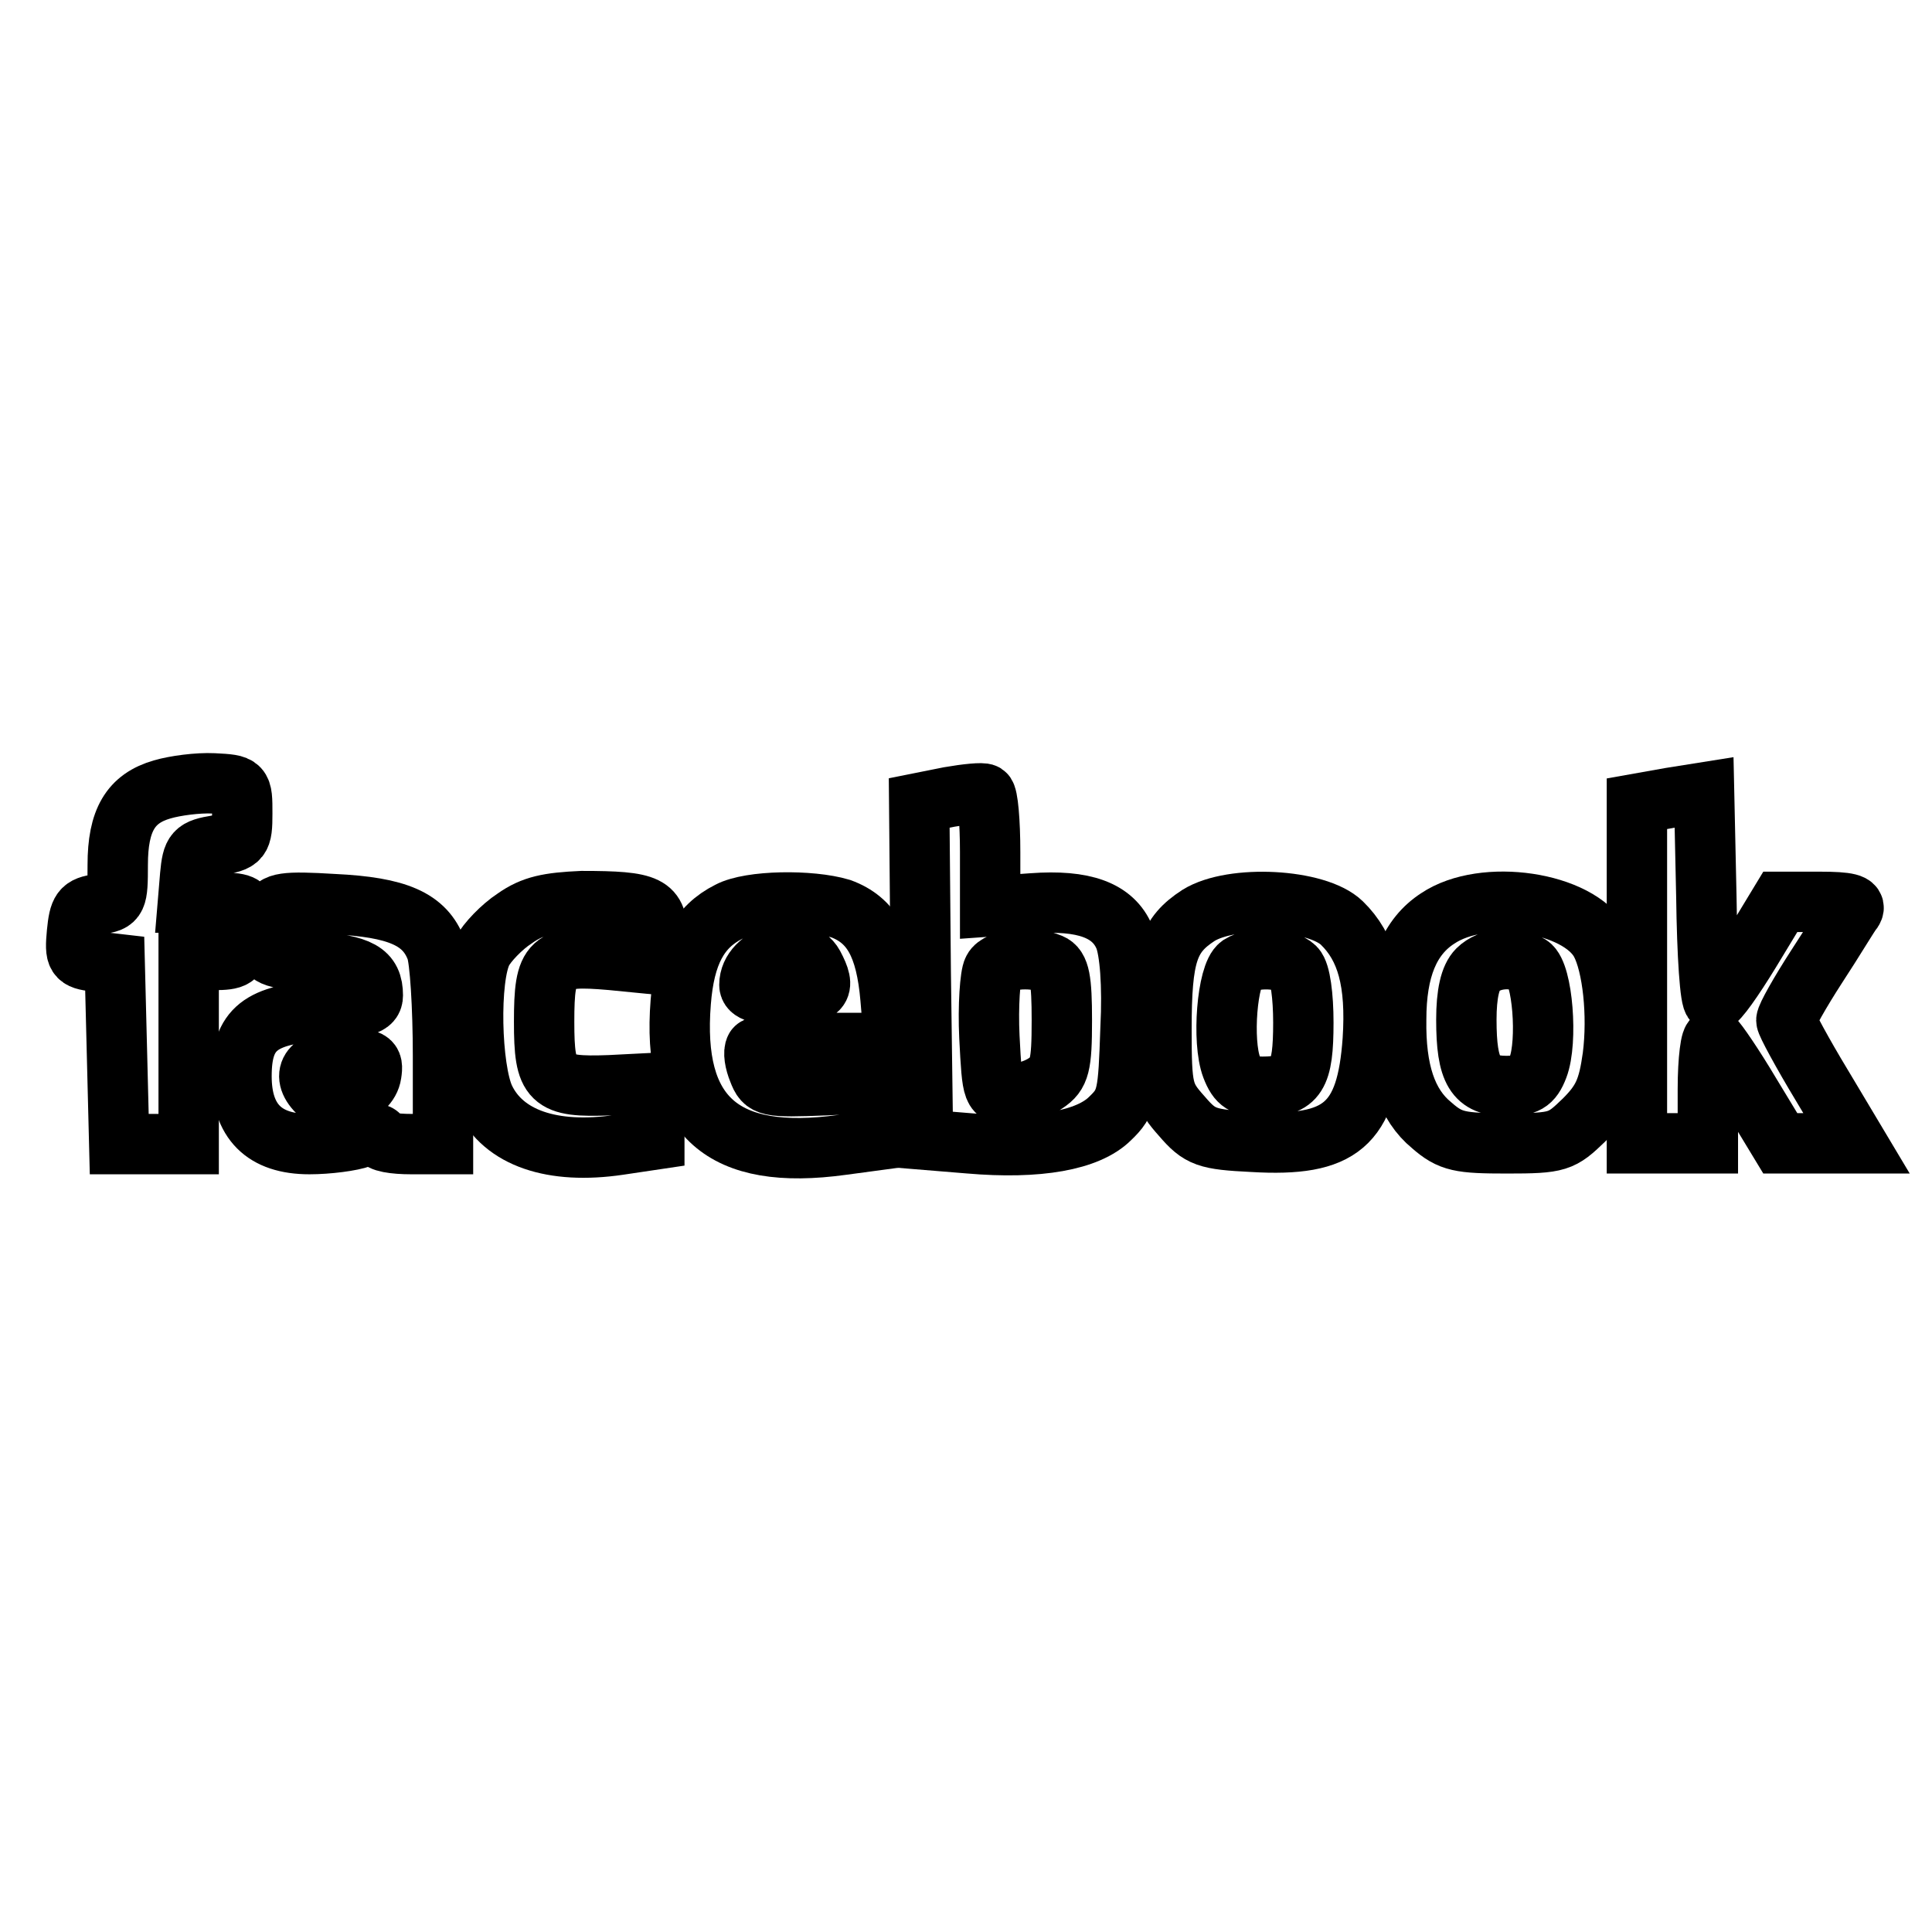 <?xml version="1.0" encoding="utf-8"?>
<!-- Svg Vector Icons : http://www.onlinewebfonts.com/icon -->
<!DOCTYPE svg PUBLIC "-//W3C//DTD SVG 1.1//EN" "http://www.w3.org/Graphics/SVG/1.1/DTD/svg11.dtd">
<svg version="1.1" xmlns="http://www.w3.org/2000/svg" xmlns:xlink="http://www.w3.org/1999/xlink" x="0px" y="0px" viewBox="0 0 256 256" enable-background="new 0 0 256 256" xml:space="preserve">
<g> <g> <path stroke-width="8" fill-opacity="0" stroke="#000000"  d="M21.5,104.6c-4.2,1.2-5.9,4.1-5.9,10c0,4.6-0.1,4.9-2.5,5.2c-2.3,0.3-2.6,0.8-2.9,3.8  c-0.3,3.2-0.1,3.5,2.4,3.8l2.6,0.3l0.3,11.9l0.3,12h4.6H25v-12.2v-12.2h3.3c2.8,0,3.3-0.3,3.3-2.3c0-1.2,0.3-2.9,0.6-3.8  c0.5-1.2-0.2-1.5-3.4-1.5h-3.9l0.3-3.6c0.3-3.2,0.6-3.5,3.6-4c3.1-0.5,3.3-0.7,3.3-4.2c0-3.8,0-3.8-3.8-4  C26.2,103.7,23.2,104.1,21.5,104.6z"/> <path stroke-width="8" fill-opacity="0" stroke="#000000"  d="M125.8,105.6l-4,0.8l0.2,22.3l0.3,22.3l6.1,0.5c9.2,0.8,15.8-0.4,18.7-3.3c2.3-2.2,2.4-3.1,2.7-11.9  c0.3-5.8-0.1-10.4-0.8-12.1c-1.5-3.6-5.4-5-12.2-4.5l-5.6,0.4v-7.2c0-4-0.3-7.5-0.7-7.7C130.2,105,128.1,105.2,125.8,105.6z  M139.2,127.7c1.2,0.5,1.5,2.1,1.5,7.5c0,6-0.3,7.1-2.1,8.3c-1.1,0.8-3.3,1.5-4.6,1.5c-2.5,0-2.5,0-2.9-7.6  c-0.2-4.1,0.1-8.2,0.5-8.9C132.3,127.1,136.6,126.6,139.2,127.7z"/> <path stroke-width="8" fill-opacity="0" stroke="#000000"  d="M221.4,105.7l-4.5,0.8v22.5v22.5h4.7h4.7v-7.2c0-3.9,0.4-6.9,0.8-6.6s2.6,3.5,4.8,7.2l4,6.6h5.1h5  l-4.6-7.7c-2.6-4.3-4.7-8.2-4.7-8.6c0-0.5,1.8-3.7,4-7.1c2.3-3.5,4.3-6.9,4.8-7.5c0.5-0.8-0.6-1.1-4.4-1.1h-5.2l-4,6.6  c-2.2,3.6-4.3,6.6-4.8,6.6s-0.9-6.2-1-13.9l-0.3-13.8L221.4,105.7z"/> <path stroke-width="8" fill-opacity="0" stroke="#000000"  d="M36,121c-0.4,0.8-0.7,2.5-0.7,3.7c0,2,0.5,2.3,6.2,2.7c6.2,0.5,7.9,1.4,7.9,4.5c0,1.3-1.2,1.6-6.6,2  c-8.3,0.5-10.8,2.4-10.8,8.7c0,6,3,9,9,9c2.4,0,5.6-0.4,6.9-0.9c1.6-0.6,2.4-0.6,2.4,0s1.9,0.9,4.2,0.9h4.2v-11.7  c0-6.5-0.4-12.8-0.9-14.1c-1.5-4-5.1-5.6-13.6-6C37.7,119.4,36.4,119.6,36,121z M49.2,142.3c-0.4,2.8-5.1,4.3-7.1,2.4  c-2.4-2.4-0.8-4.4,3.5-4.4C49.1,140.3,49.5,140.4,49.2,142.3z"/> <path stroke-width="8" fill-opacity="0" stroke="#000000"  d="M68.2,121.7c-1.7,1.1-3.7,3.2-4.3,4.4c-1.8,3.5-1.5,15.5,0.3,19.4c2.5,5.3,9,7.5,17.8,6.2l4.7-0.7v-3.7  v-3.8l-5.9,0.3c-7.9,0.3-8.7-0.5-8.7-8.4c0-8.2,0.8-8.9,8.9-8.2l6.1,0.6v-3.6c0-4.2-1-4.8-10-4.8C72.7,119.6,70.6,120,68.2,121.7z  "/> <path stroke-width="8" fill-opacity="0" stroke="#000000"  d="M96.6,120.8c-4,2-5.9,5.6-6.4,12c-1.2,15.1,5.5,21.1,21.4,18.9l5.2-0.7l0.3-3.8l0.3-3.8l-8,0.4  c-7.7,0.3-8.1,0.2-8.9-1.9c-0.5-1.2-0.7-2.5-0.4-3c0.2-0.4,4.4-0.7,9.4-0.7h9l-0.5-5.9c-0.6-7-2.5-10.4-6.6-11.9  C107.4,119.2,99.4,119.3,96.6,120.8z M107.8,127.9c1.7,3.2,1.1,3.9-3.8,3.9c-3.5,0-4.7-0.4-4.7-1.3  C99.3,126.6,106,124.6,107.8,127.9z"/> <path stroke-width="8" fill-opacity="0" stroke="#000000"  d="M158.8,121.3c-4,2.6-4.9,5.2-4.9,15.1c0,8,0.2,8.7,2.7,11.5c2.4,2.8,3.3,3.1,9.4,3.4  c11.7,0.7,15.1-2.3,15.9-13.5c0.5-7.7-0.8-12.3-4.1-15.5S163.3,118.5,158.8,121.3z M171.6,128.2c0.7,0.7,1.1,3.8,1.1,7.3  c0,7.1-0.9,8.5-5.4,8.5c-2.5,0-3.3-0.5-4.1-2.6c-1.3-3.4-0.6-12.3,1.1-13.5C166.2,126.7,170.3,126.9,171.6,128.2z"/> <path stroke-width="8" fill-opacity="0" stroke="#000000"  d="M190.5,121.7c-3.7,2.4-5.5,6.7-5.5,13.4c-0.1,6.8,1.4,11.3,4.7,14c2.5,2.2,3.8,2.4,10,2.4  c6.8,0,7.2-0.2,10.2-3.1c2.5-2.5,3.2-4.1,3.8-8.4c0.7-5.5,0-12.1-1.6-15.1C209.2,119.5,196.6,117.6,190.5,121.7z M202.7,127.9  c1.7,1.1,2.4,10.1,1.1,13.5c-0.8,2.1-1.6,2.5-4.2,2.5c-4.1,0-5.3-1.9-5.3-8.8c0-3.4,0.5-5.6,1.5-6.6  C197.4,126.9,200.6,126.6,202.7,127.9z"/> </g></g>
</svg>